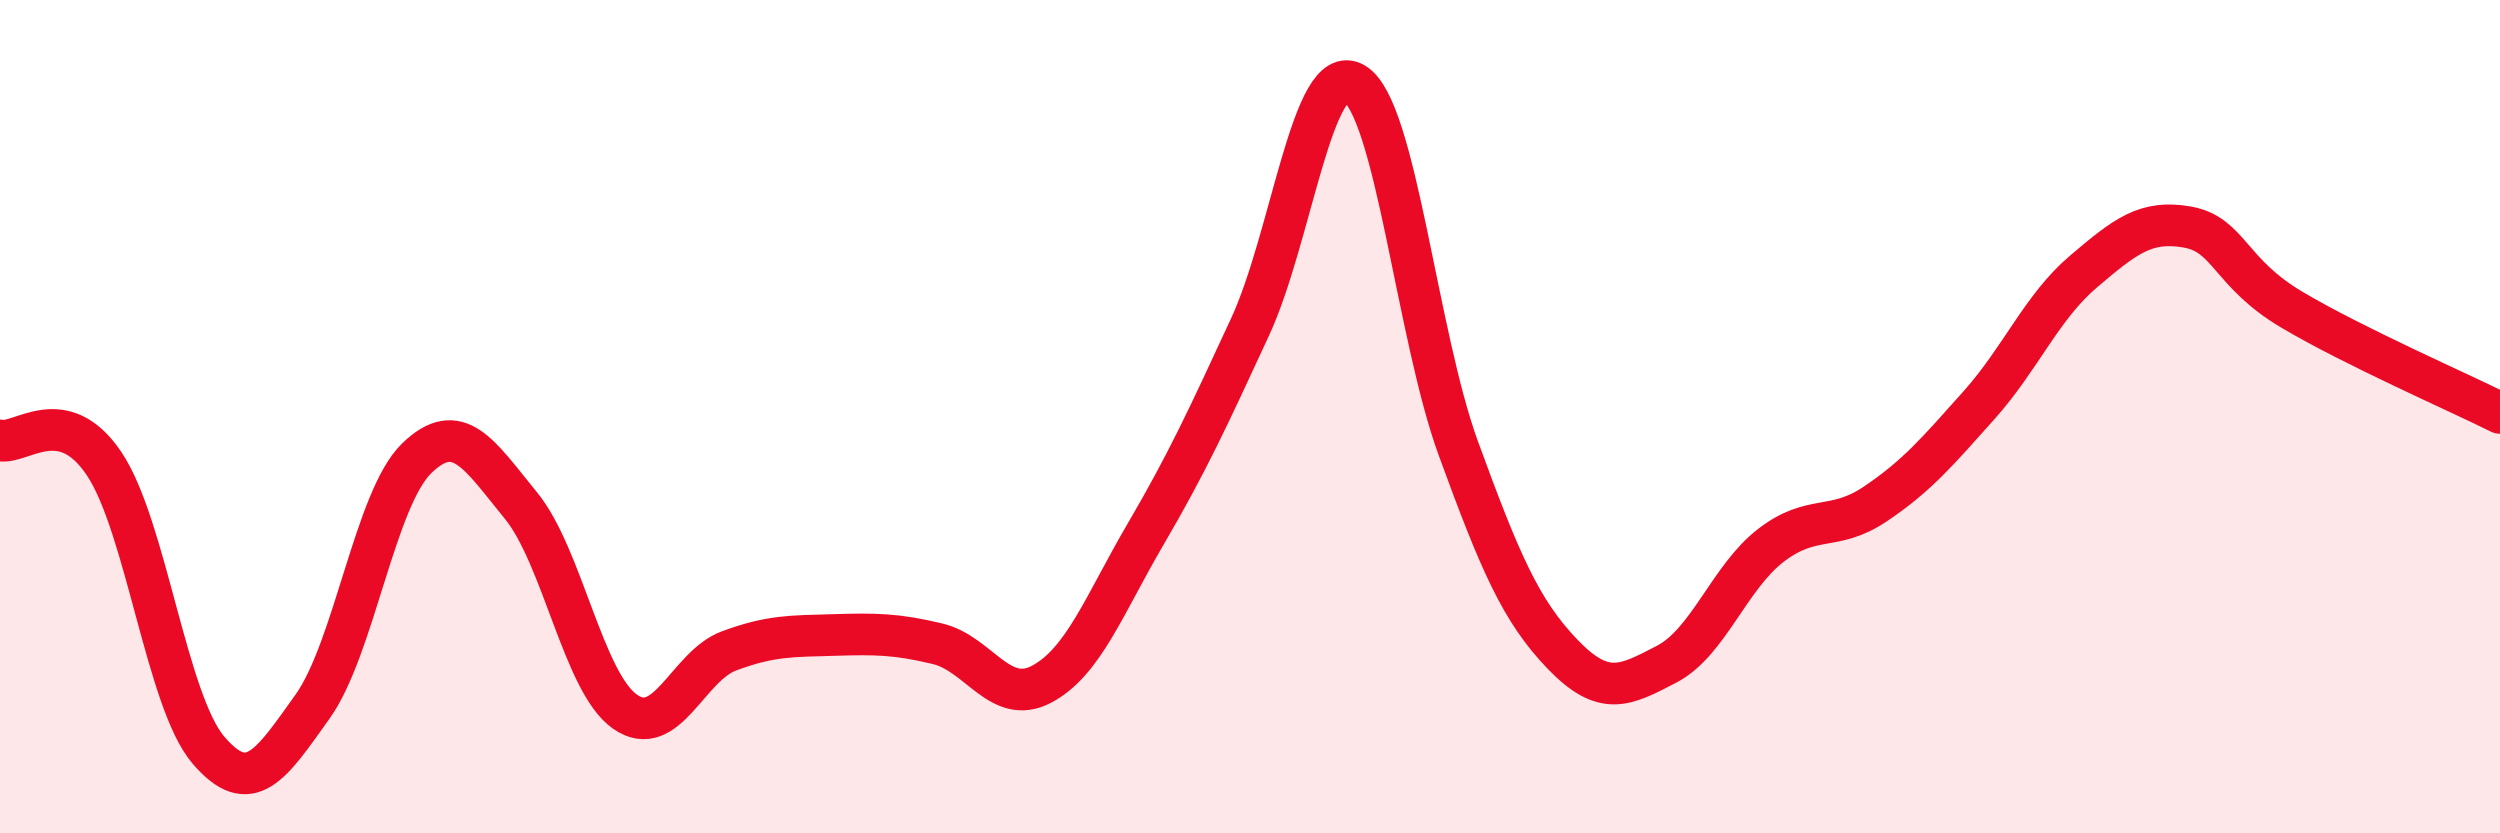
    <svg width="60" height="20" viewBox="0 0 60 20" xmlns="http://www.w3.org/2000/svg">
      <path
        d="M 0,10.57 C 0.5,10.68 1.5,9.64 2.5,11.13 C 3.5,12.62 4,16.83 5,18 C 6,19.17 6.5,18.36 7.5,16.96 C 8.5,15.56 9,11.97 10,11 C 11,10.03 11.5,10.91 12.5,12.13 C 13.5,13.35 14,16.38 15,17.08 C 16,17.78 16.5,15.99 17.5,15.62 C 18.5,15.25 19,15.27 20,15.24 C 21,15.21 21.5,15.21 22.5,15.45 C 23.5,15.69 24,16.95 25,16.42 C 26,15.89 26.5,14.52 27.5,12.81 C 28.5,11.1 29,10.01 30,7.85 C 31,5.69 31.5,1.42 32.5,2 C 33.5,2.58 34,8.02 35,10.76 C 36,13.5 36.5,14.66 37.5,15.7 C 38.5,16.74 39,16.46 40,15.94 C 41,15.42 41.5,13.86 42.5,13.09 C 43.5,12.32 44,12.77 45,12.1 C 46,11.43 46.5,10.84 47.5,9.72 C 48.5,8.6 49,7.37 50,6.52 C 51,5.67 51.5,5.27 52.5,5.45 C 53.5,5.63 53.5,6.54 55,7.43 C 56.5,8.32 59,9.41 60,9.91L60 20L0 20Z"
        fill="#EB0A25"
        opacity="0.1"
        stroke-linecap="round"
        stroke-linejoin="round"
      />
      <path
        d="M 0,10.57 C 0.5,10.68 1.5,9.64 2.5,11.13 C 3.5,12.62 4,16.83 5,18 C 6,19.17 6.5,18.36 7.5,16.96 C 8.5,15.56 9,11.97 10,11 C 11,10.03 11.5,10.91 12.5,12.13 C 13.5,13.35 14,16.38 15,17.08 C 16,17.78 16.5,15.99 17.5,15.62 C 18.5,15.25 19,15.27 20,15.24 C 21,15.21 21.5,15.21 22.5,15.45 C 23.5,15.69 24,16.95 25,16.42 C 26,15.89 26.5,14.52 27.5,12.81 C 28.5,11.1 29,10.01 30,7.85 C 31,5.69 31.5,1.42 32.5,2 C 33.5,2.58 34,8.02 35,10.76 C 36,13.5 36.5,14.66 37.5,15.7 C 38.5,16.74 39,16.46 40,15.94 C 41,15.42 41.5,13.86 42.5,13.09 C 43.5,12.32 44,12.77 45,12.1 C 46,11.43 46.5,10.84 47.5,9.72 C 48.5,8.6 49,7.37 50,6.52 C 51,5.67 51.5,5.27 52.5,5.45 C 53.5,5.63 53.5,6.54 55,7.43 C 56.5,8.32 59,9.41 60,9.91"
        stroke="#EB0A25"
        stroke-width="1"
        fill="none"
        stroke-linecap="round"
        stroke-linejoin="round"
      />
    </svg>
  